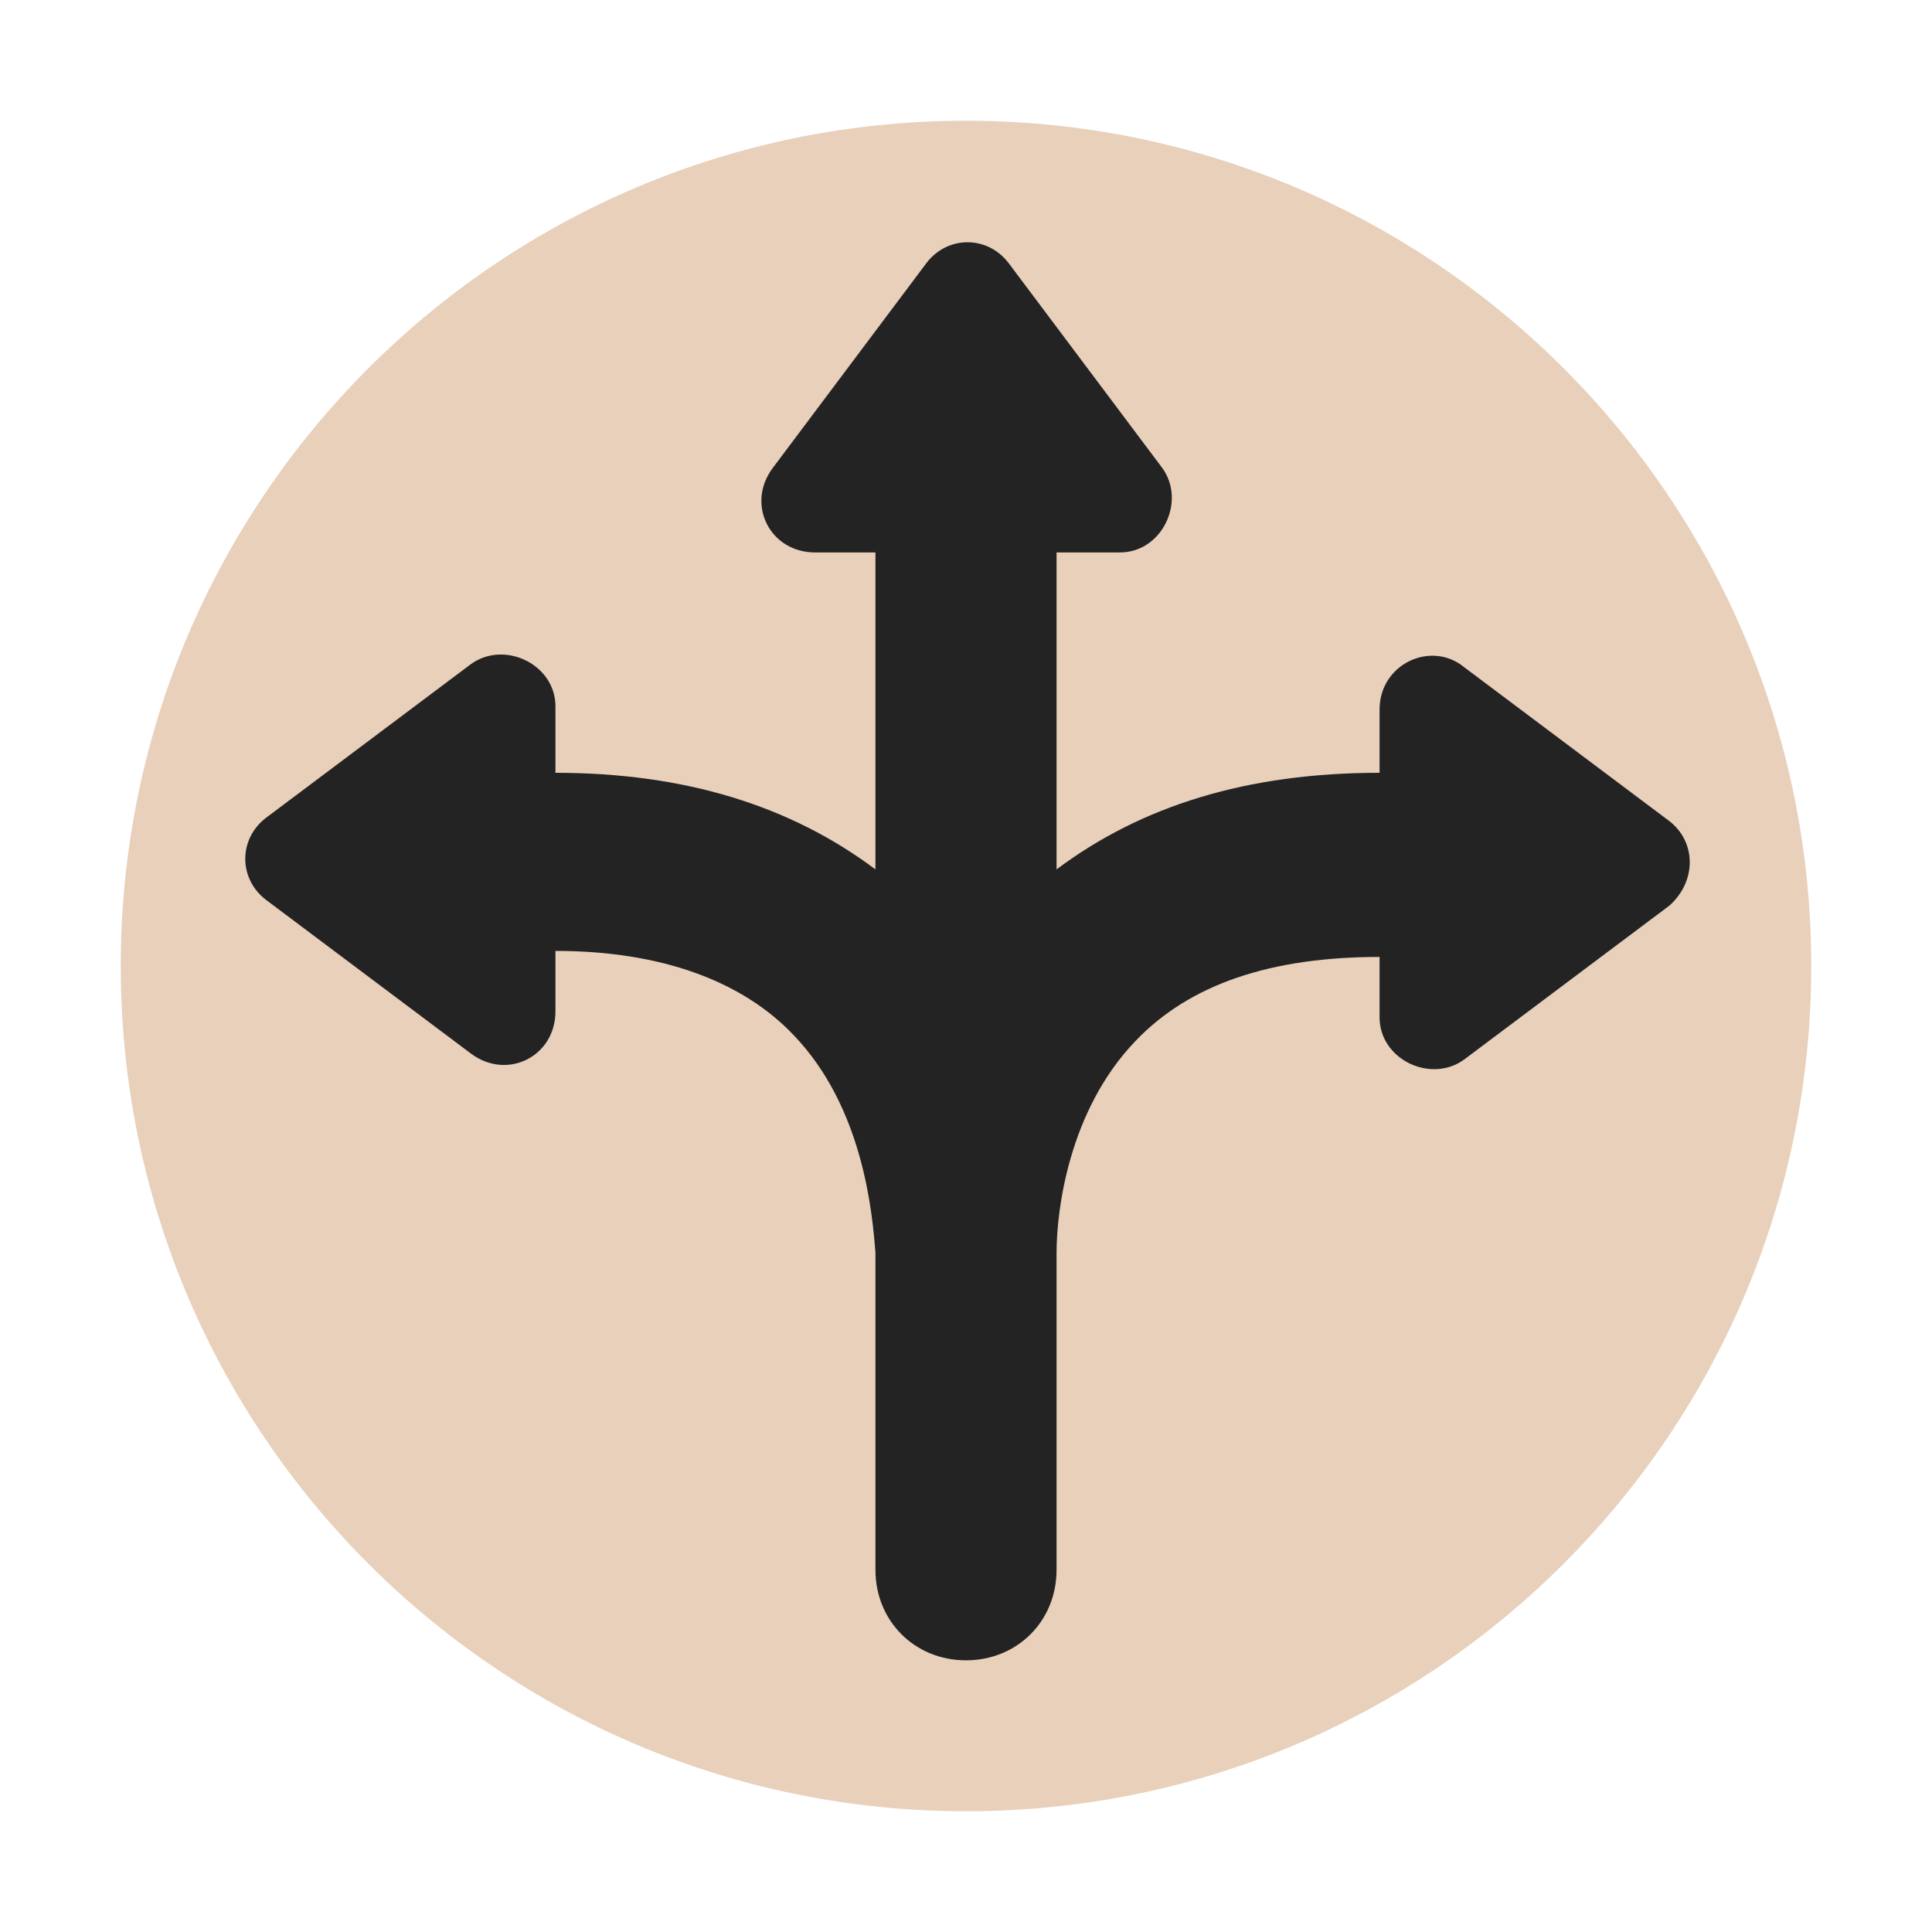 <svg width="64" height="64" viewBox="0 0 64 64" fill="none" xmlns="http://www.w3.org/2000/svg">
<path d="M32 60C47.464 60 60 47.464 60 32C60 16.536 47.464 4 32 4C16.536 4 4 16.536 4 32C4 47.464 16.536 60 32 60Z" fill="#E8D0BB"/>
<path d="M55.3 27.2L48.5 22.1C47.4 21.2 45.7 22 45.7 23.5V25.6C41.3 25.6 37.8 26.7 35 28.8V18.3H37.1C38.5 18.3 39.3 16.6 38.5 15.5L33.4 8.7C32.7 7.8 31.4 7.8 30.7 8.7L25.6 15.5C24.7 16.7 25.5 18.3 27 18.3H29V28.8C26.2 26.7 22.7 25.6 18.4 25.6V23.4C18.4 22 16.7 21.2 15.6 22L8.8 27.1C7.9 27.8 7.9 29.1 8.8 29.8L15.6 34.9C16.8 35.8 18.4 35 18.4 33.5V31.5C21.9 31.5 24.6 32.5 26.3 34.3C28.6 36.7 28.9 40.2 29 41.5C29 41.8 29 42.1 29 42.2V52C29 53.7 30.3 55 32 55C33.7 55 35 53.7 35 52V41.5C35 40.1 35.4 36.8 37.6 34.5C39.4 32.6 42.1 31.7 45.7 31.7V33.7C45.7 35.1 47.4 35.9 48.5 35.1L55.3 30C56.2 29.2 56.2 27.9 55.3 27.2Z" fill="#232323"/>
</svg>
